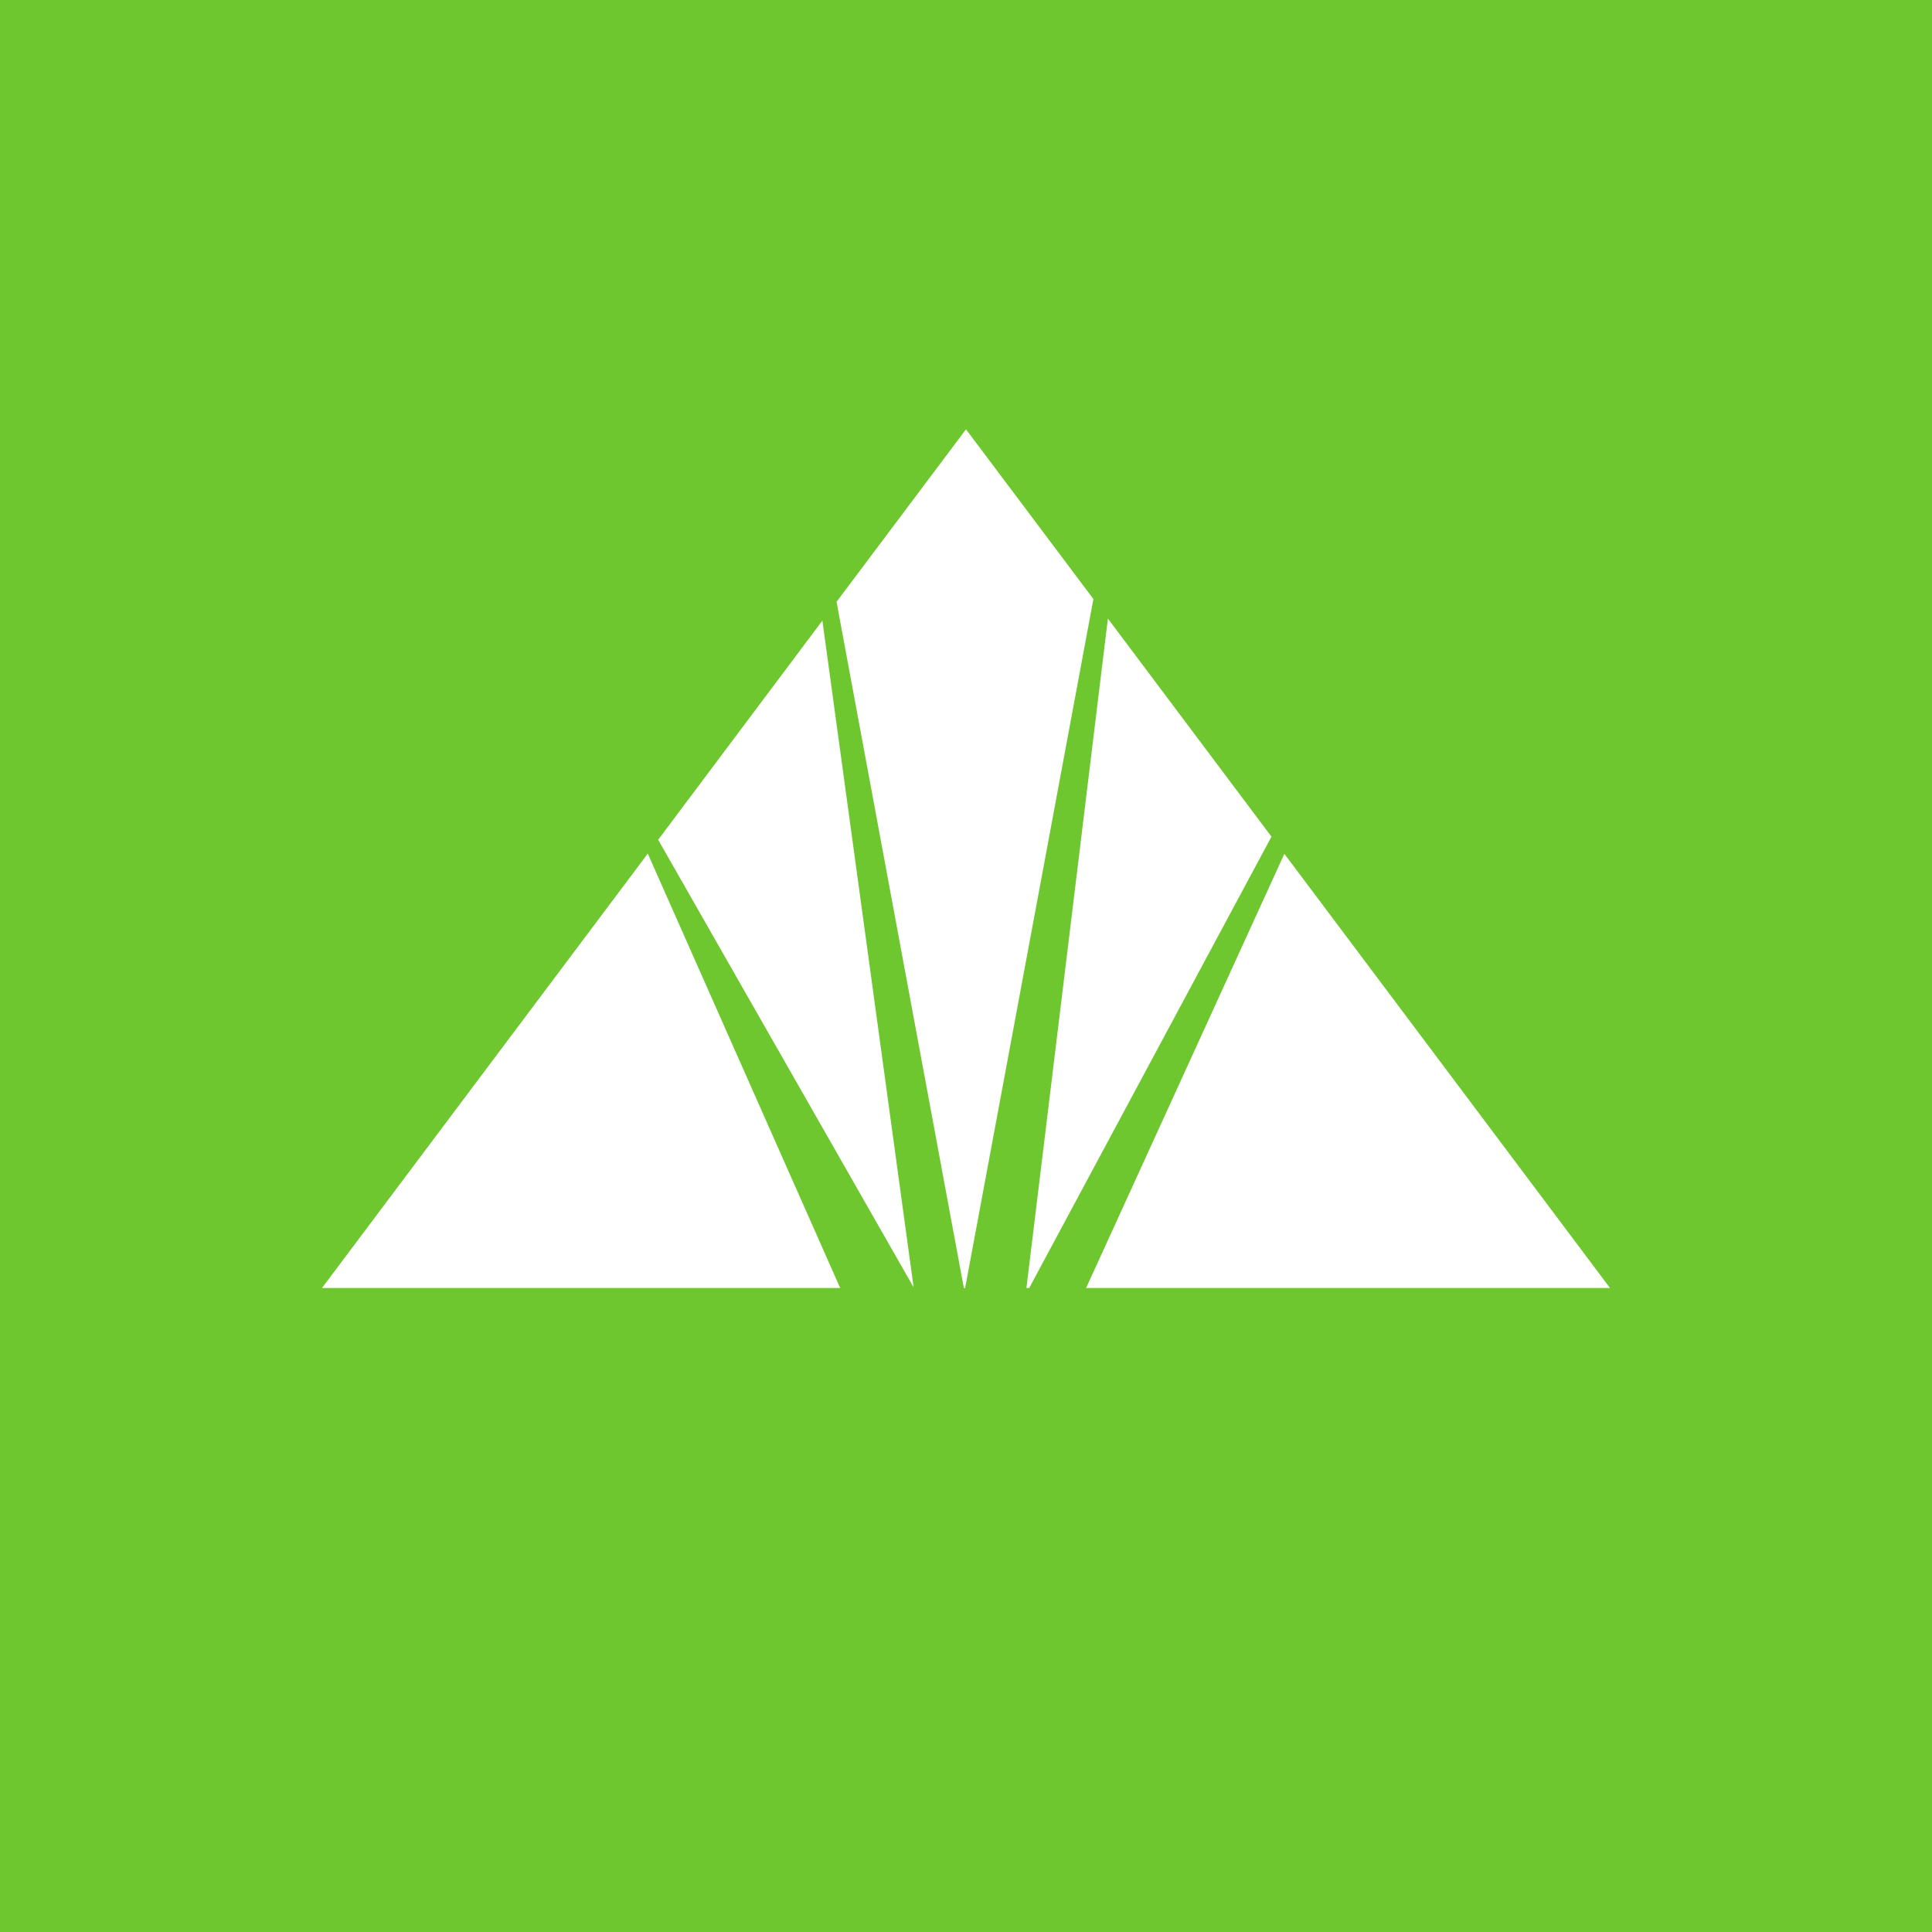 <!-- by TradingView --><svg width="18" height="18" xmlns="http://www.w3.org/2000/svg"><path fill="#6EC72E" d="M0 0h18v18H0z"/><path d="M7.662 5.782l-1.53 2.042 2.38 4.17-.85-6.212zM12 8l-.034-.045L10.119 12H15l-3-4zM8.992 12l1.195-6.419L9 4 7.794 5.607 8.98 12h.011zM6 8l-3 4h4.828L6.035 7.952 6 8zM9.589 12l2.257-4.205-1.524-2.032L9.563 12h.027z" fill="#fff"/></svg>